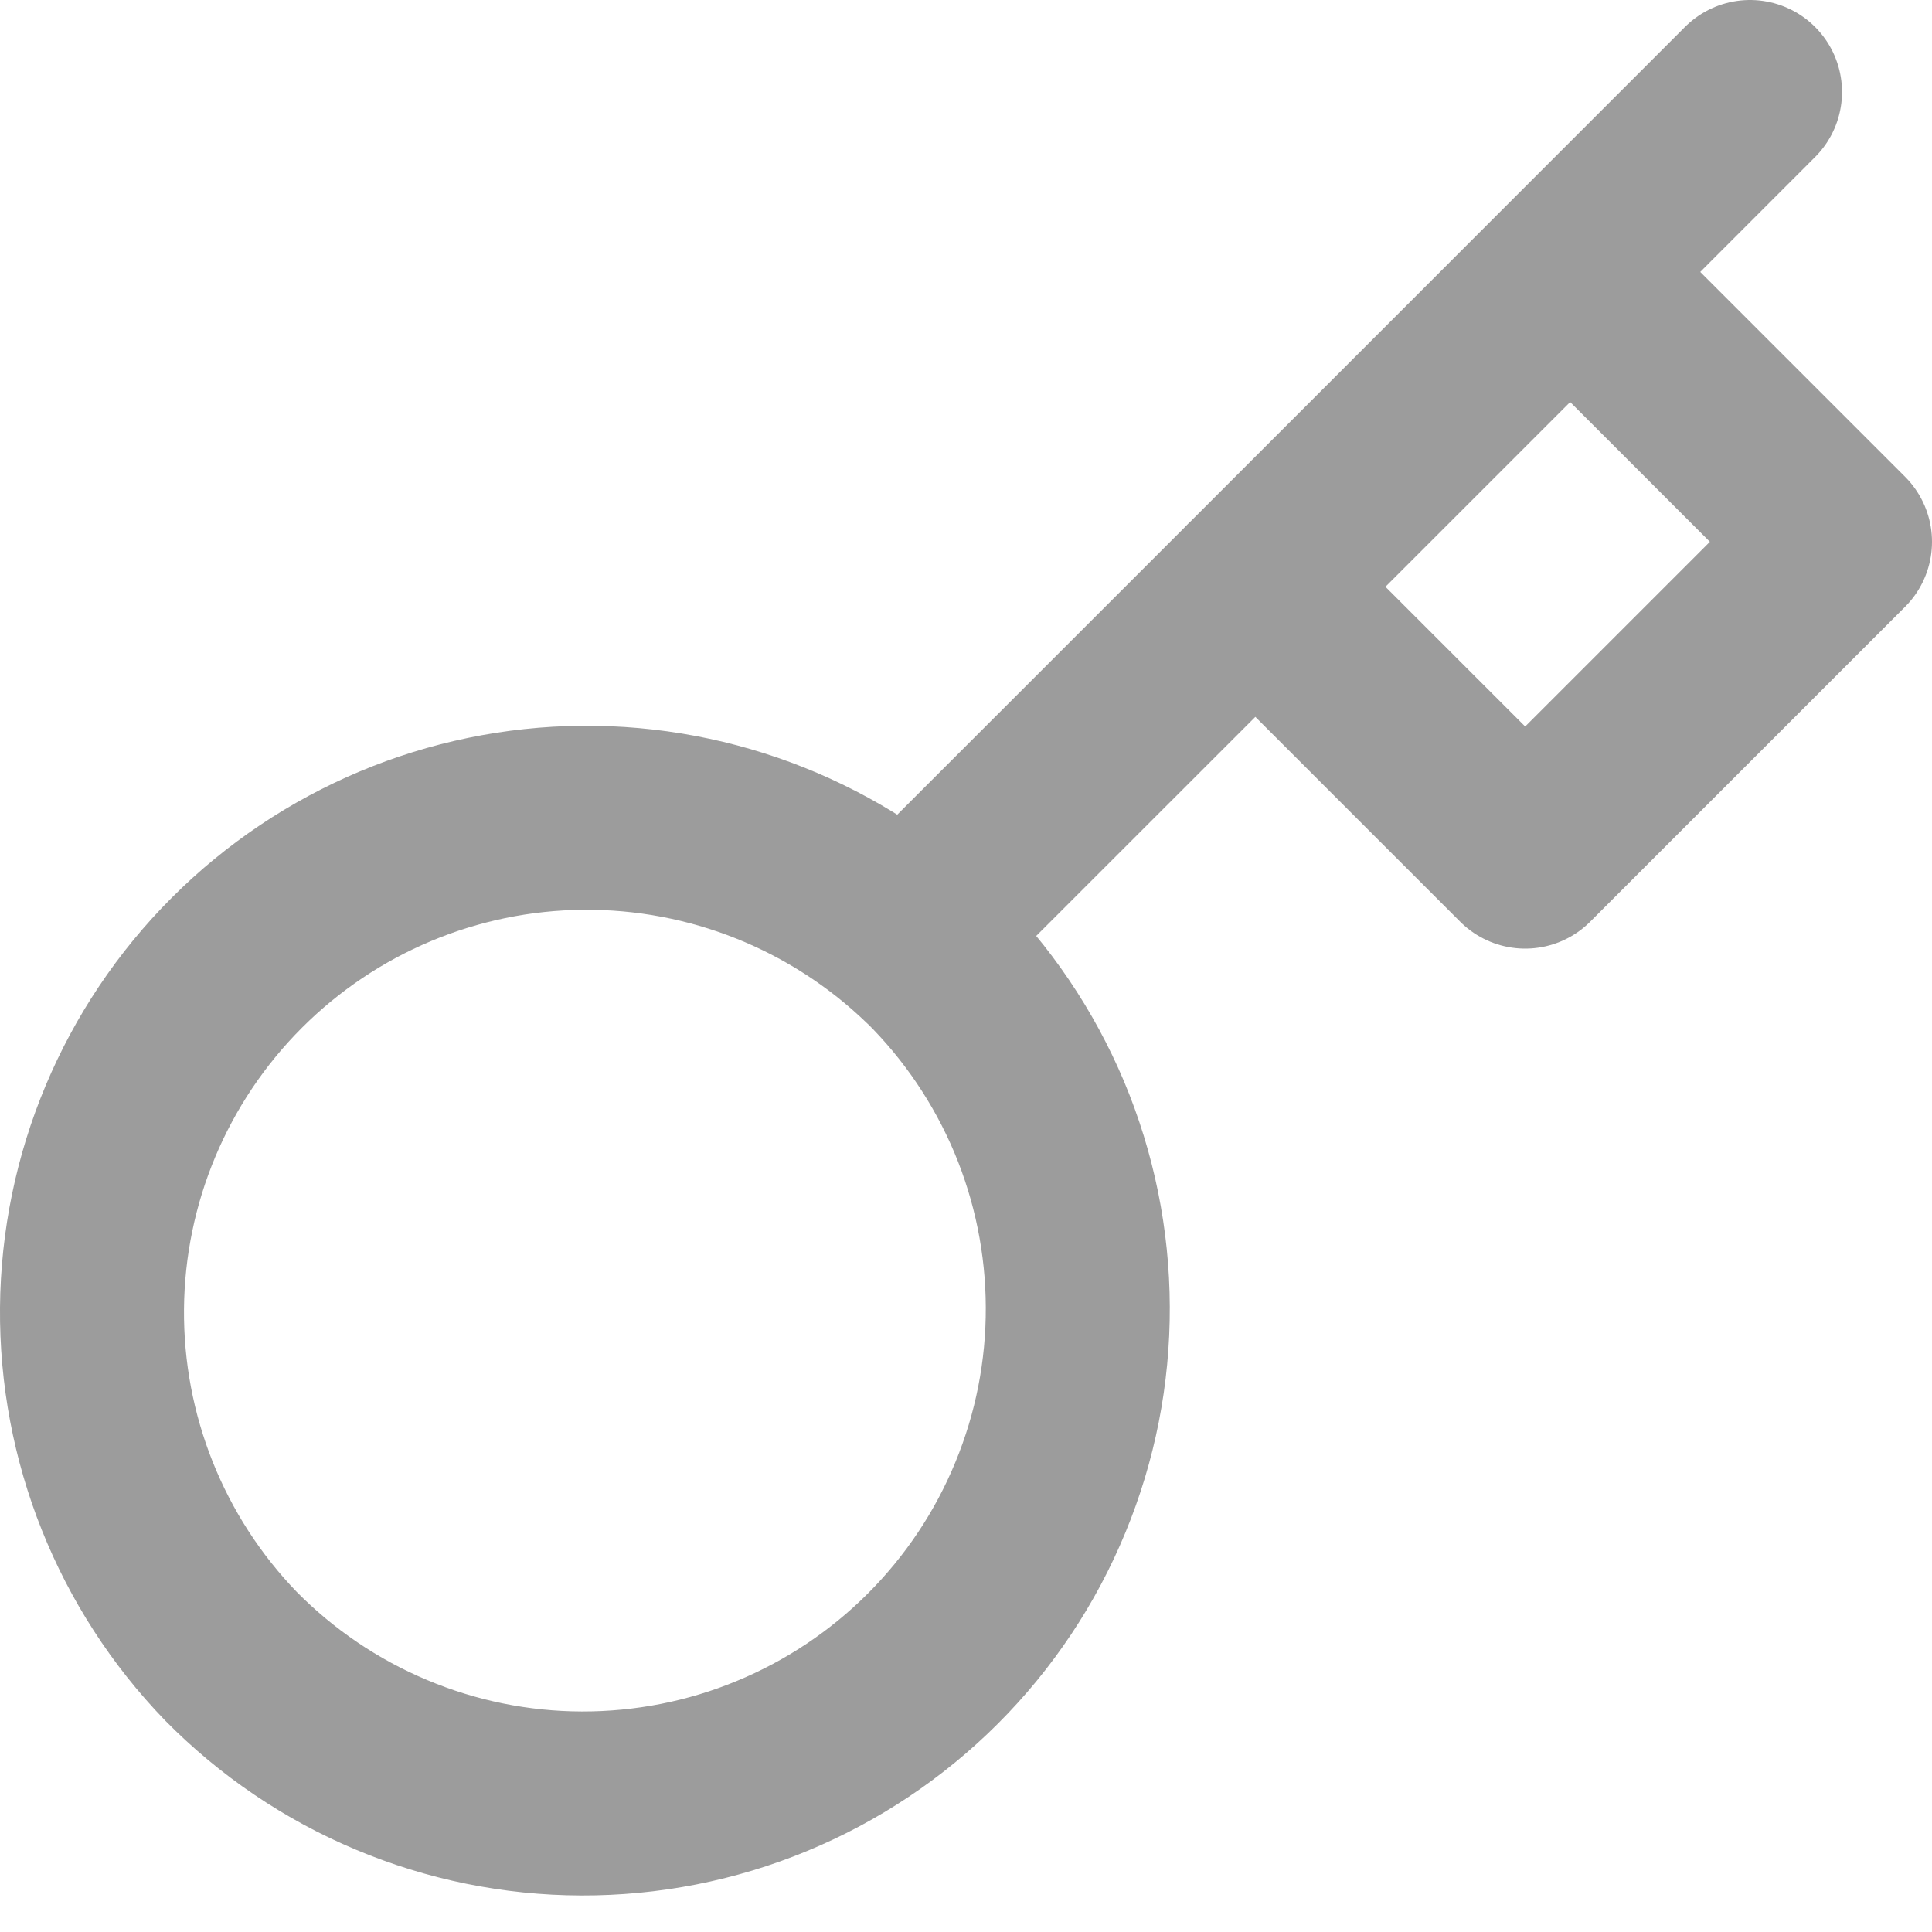 <svg width="21" height="21" viewBox="0 0 21 21" fill="none" xmlns="http://www.w3.org/2000/svg">
<path d="M17.067 2.956L19.022 1L13.645 6.378M17.067 2.956L20 5.889L16.578 9.311L13.645 6.378M17.067 2.956L13.645 6.378" stroke="#9C9C9C" stroke-width="2" stroke-linecap="round" stroke-linejoin="round"/>
<path d="M13.645 6.378L9.733 10.289" stroke="#9C9C9C" stroke-width="2" stroke-linejoin="round"/>
<path d="M10.115 10.397C10.62 10.895 11.021 11.489 11.296 12.142C11.57 12.796 11.713 13.498 11.715 14.207C11.718 14.917 11.58 15.619 11.309 16.275C11.039 16.931 10.642 17.526 10.14 18.028C9.639 18.529 9.043 18.927 8.387 19.197C7.732 19.468 7.029 19.605 6.32 19.603C5.61 19.601 4.909 19.458 4.255 19.183C3.601 18.909 3.008 18.507 2.51 18.002C1.53 16.988 0.988 15.63 1 14.22C1.012 12.81 1.578 11.461 2.575 10.464C3.572 9.467 4.921 8.901 6.331 8.889C7.741 8.877 9.099 9.419 10.114 10.398L10.115 10.397Z" stroke="#9C9C9C" stroke-width="2" stroke-linecap="round" stroke-linejoin="round"/>
</svg>
